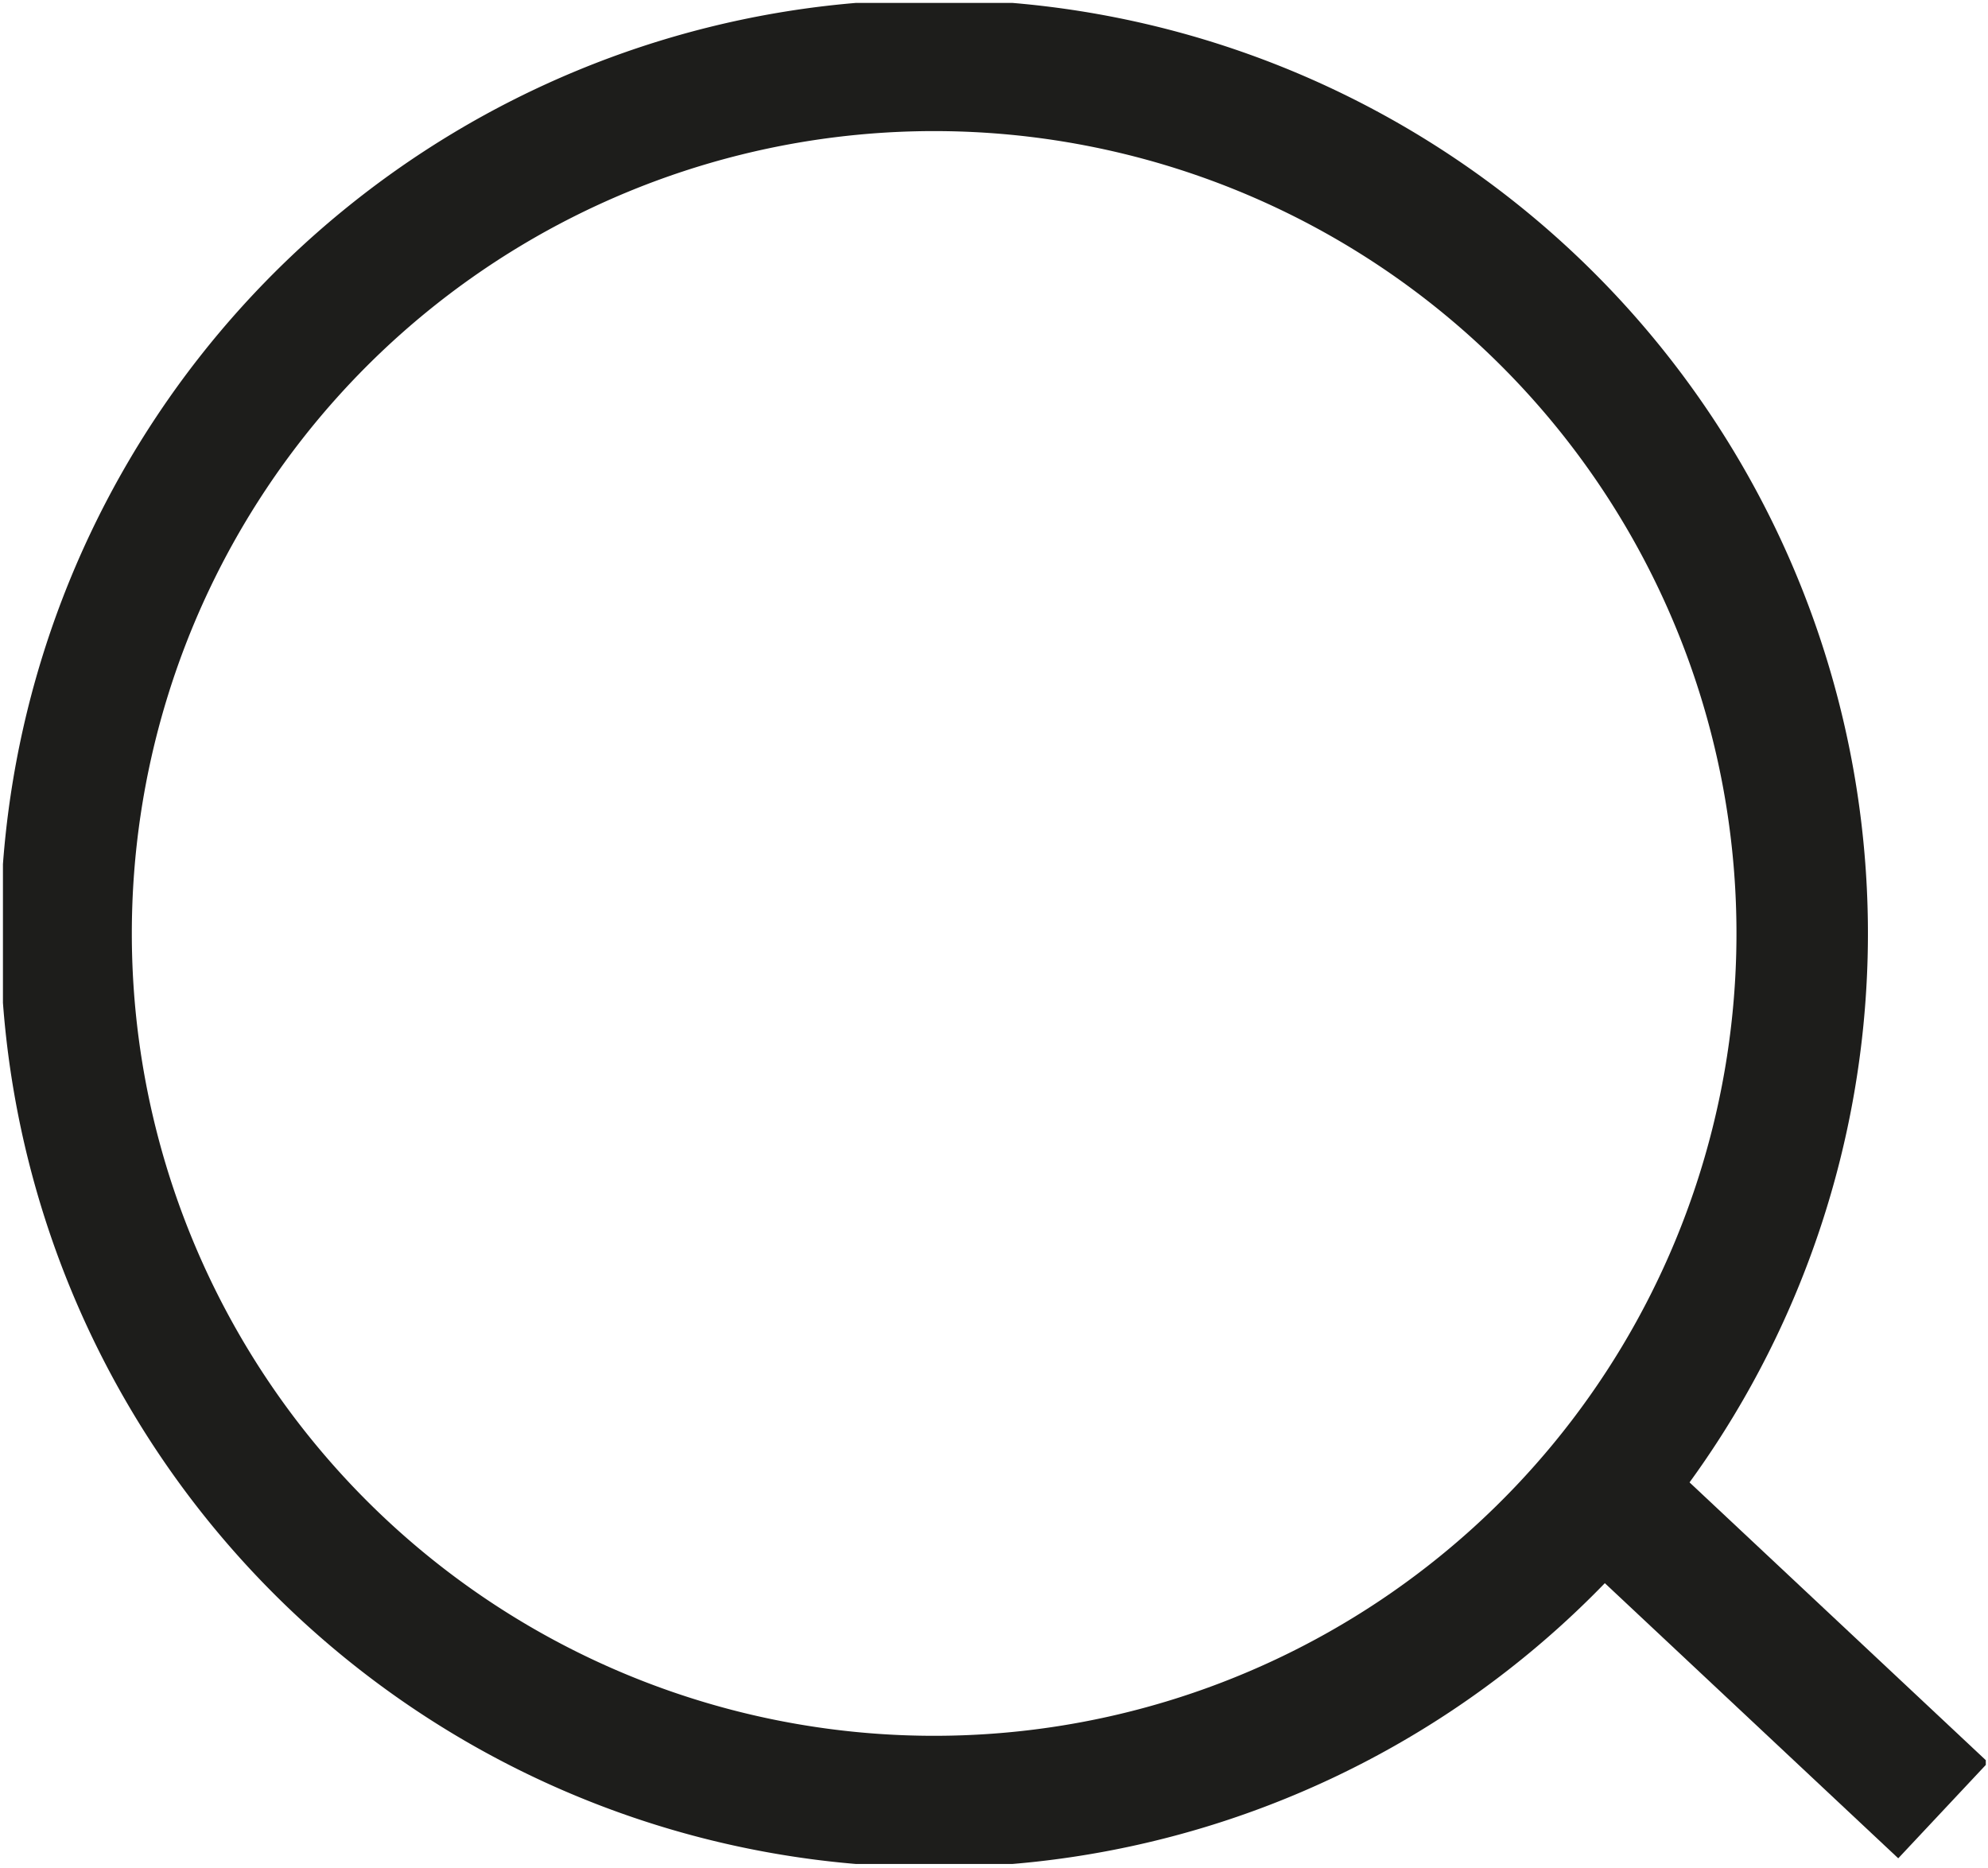 <svg id="Ebene_1" data-name="Ebene 1" xmlns="http://www.w3.org/2000/svg" xmlns:xlink="http://www.w3.org/1999/xlink" viewBox="0 0 27.07 25.43"><defs><style>.cls-1,.cls-3{fill:none;}.cls-2{clip-path:url(#clip-path);}.cls-3{stroke:#1d1d1b;stroke-width:1.79px;}</style><clipPath id="clip-path" transform="translate(-0.58 -0.47)"><rect class="cls-1" x="0.62" y="0.51" width="27" height="25.34"/></clipPath></defs><title>search_icon</title><g class="cls-2"><path class="cls-3" d="M13.29,25A11.82,11.82,0,1,0,1.48,13.18,11.82,11.82,0,0,0,13.29,25Z" transform="translate(-0.58 -0.47)"/><line class="cls-3" x1="21.97" y1="20.44" x2="26.46" y2="24.65"/></g></svg>